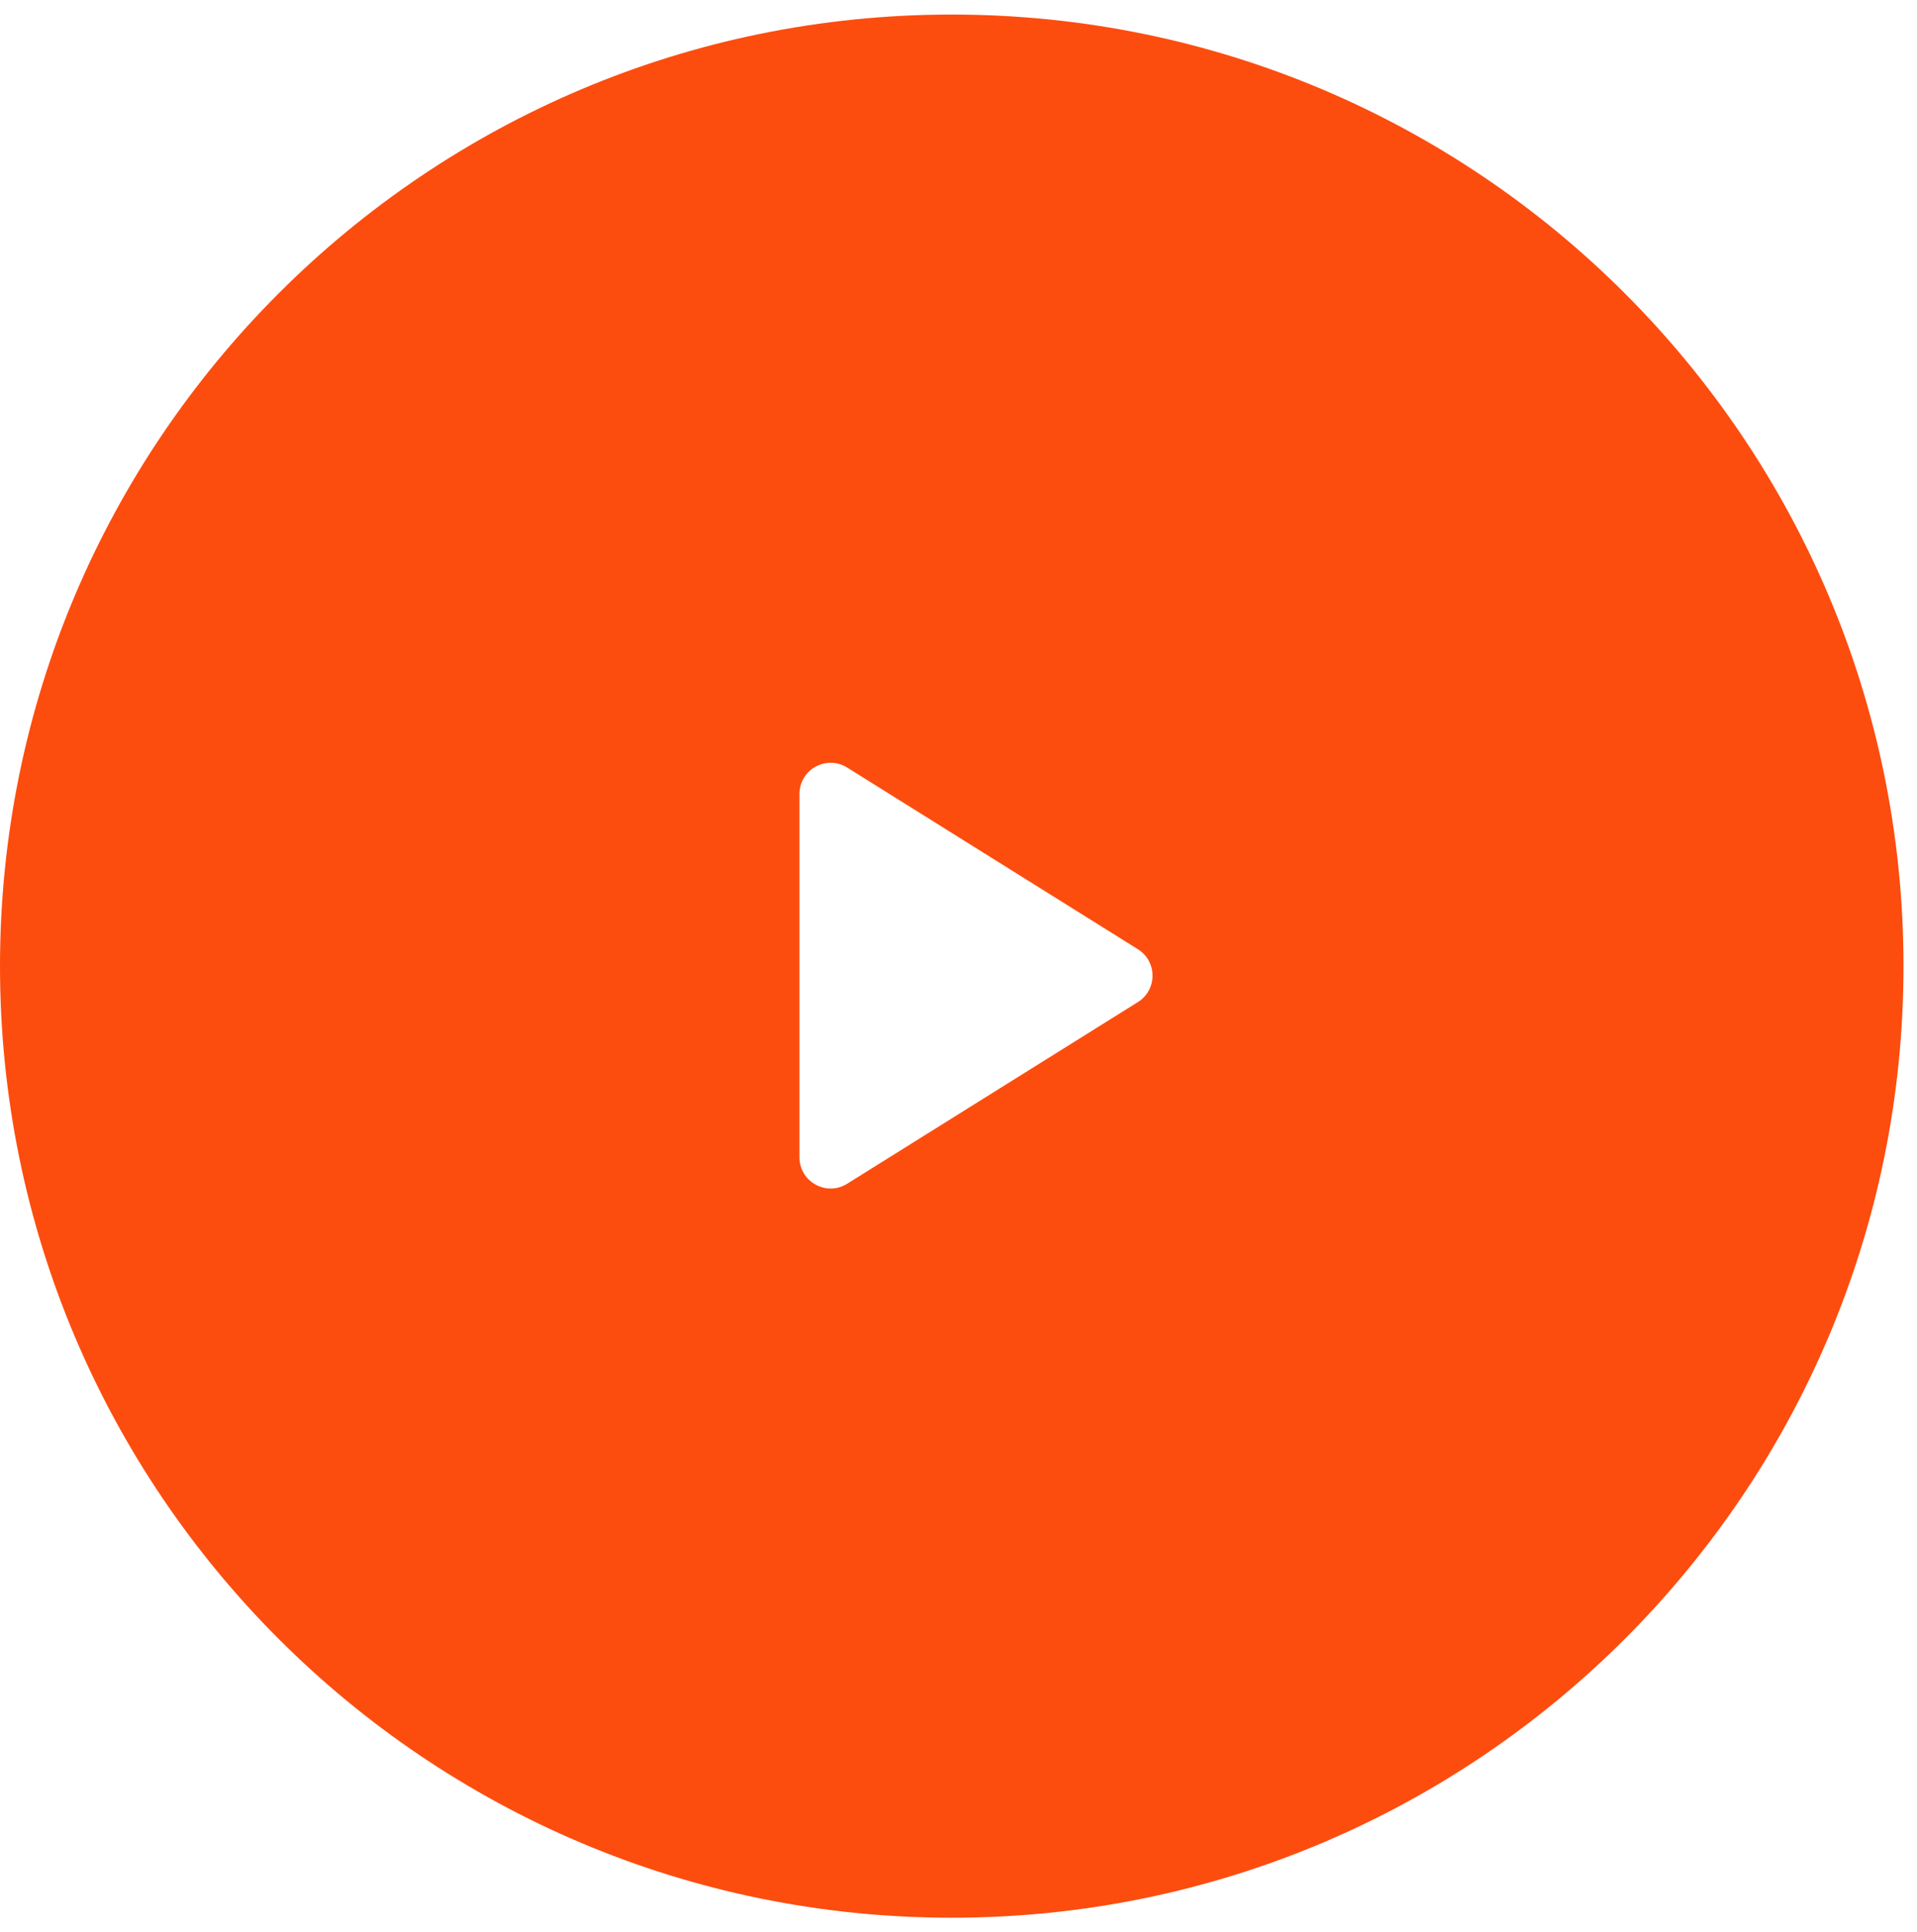 <svg width="123" height="124" viewBox="0 0 123 124" fill="none" xmlns="http://www.w3.org/2000/svg">
<path fill-rule="evenodd" clip-rule="evenodd" d="M61.067 123.068C94.794 123.068 122.134 95.727 122.134 62.001C122.134 28.274 94.794 0.934 61.067 0.934C27.341 0.934 0 28.274 0 62.001C0 95.727 27.341 123.068 61.067 123.068ZM51.296 74.27C51.296 75.841 53.024 76.798 54.356 75.966L73.01 64.308C74.263 63.524 74.263 61.699 73.01 60.916L54.356 49.257C53.024 48.425 51.296 49.382 51.296 50.953V74.27Z" fill="#FC4D0F"/>
</svg>
